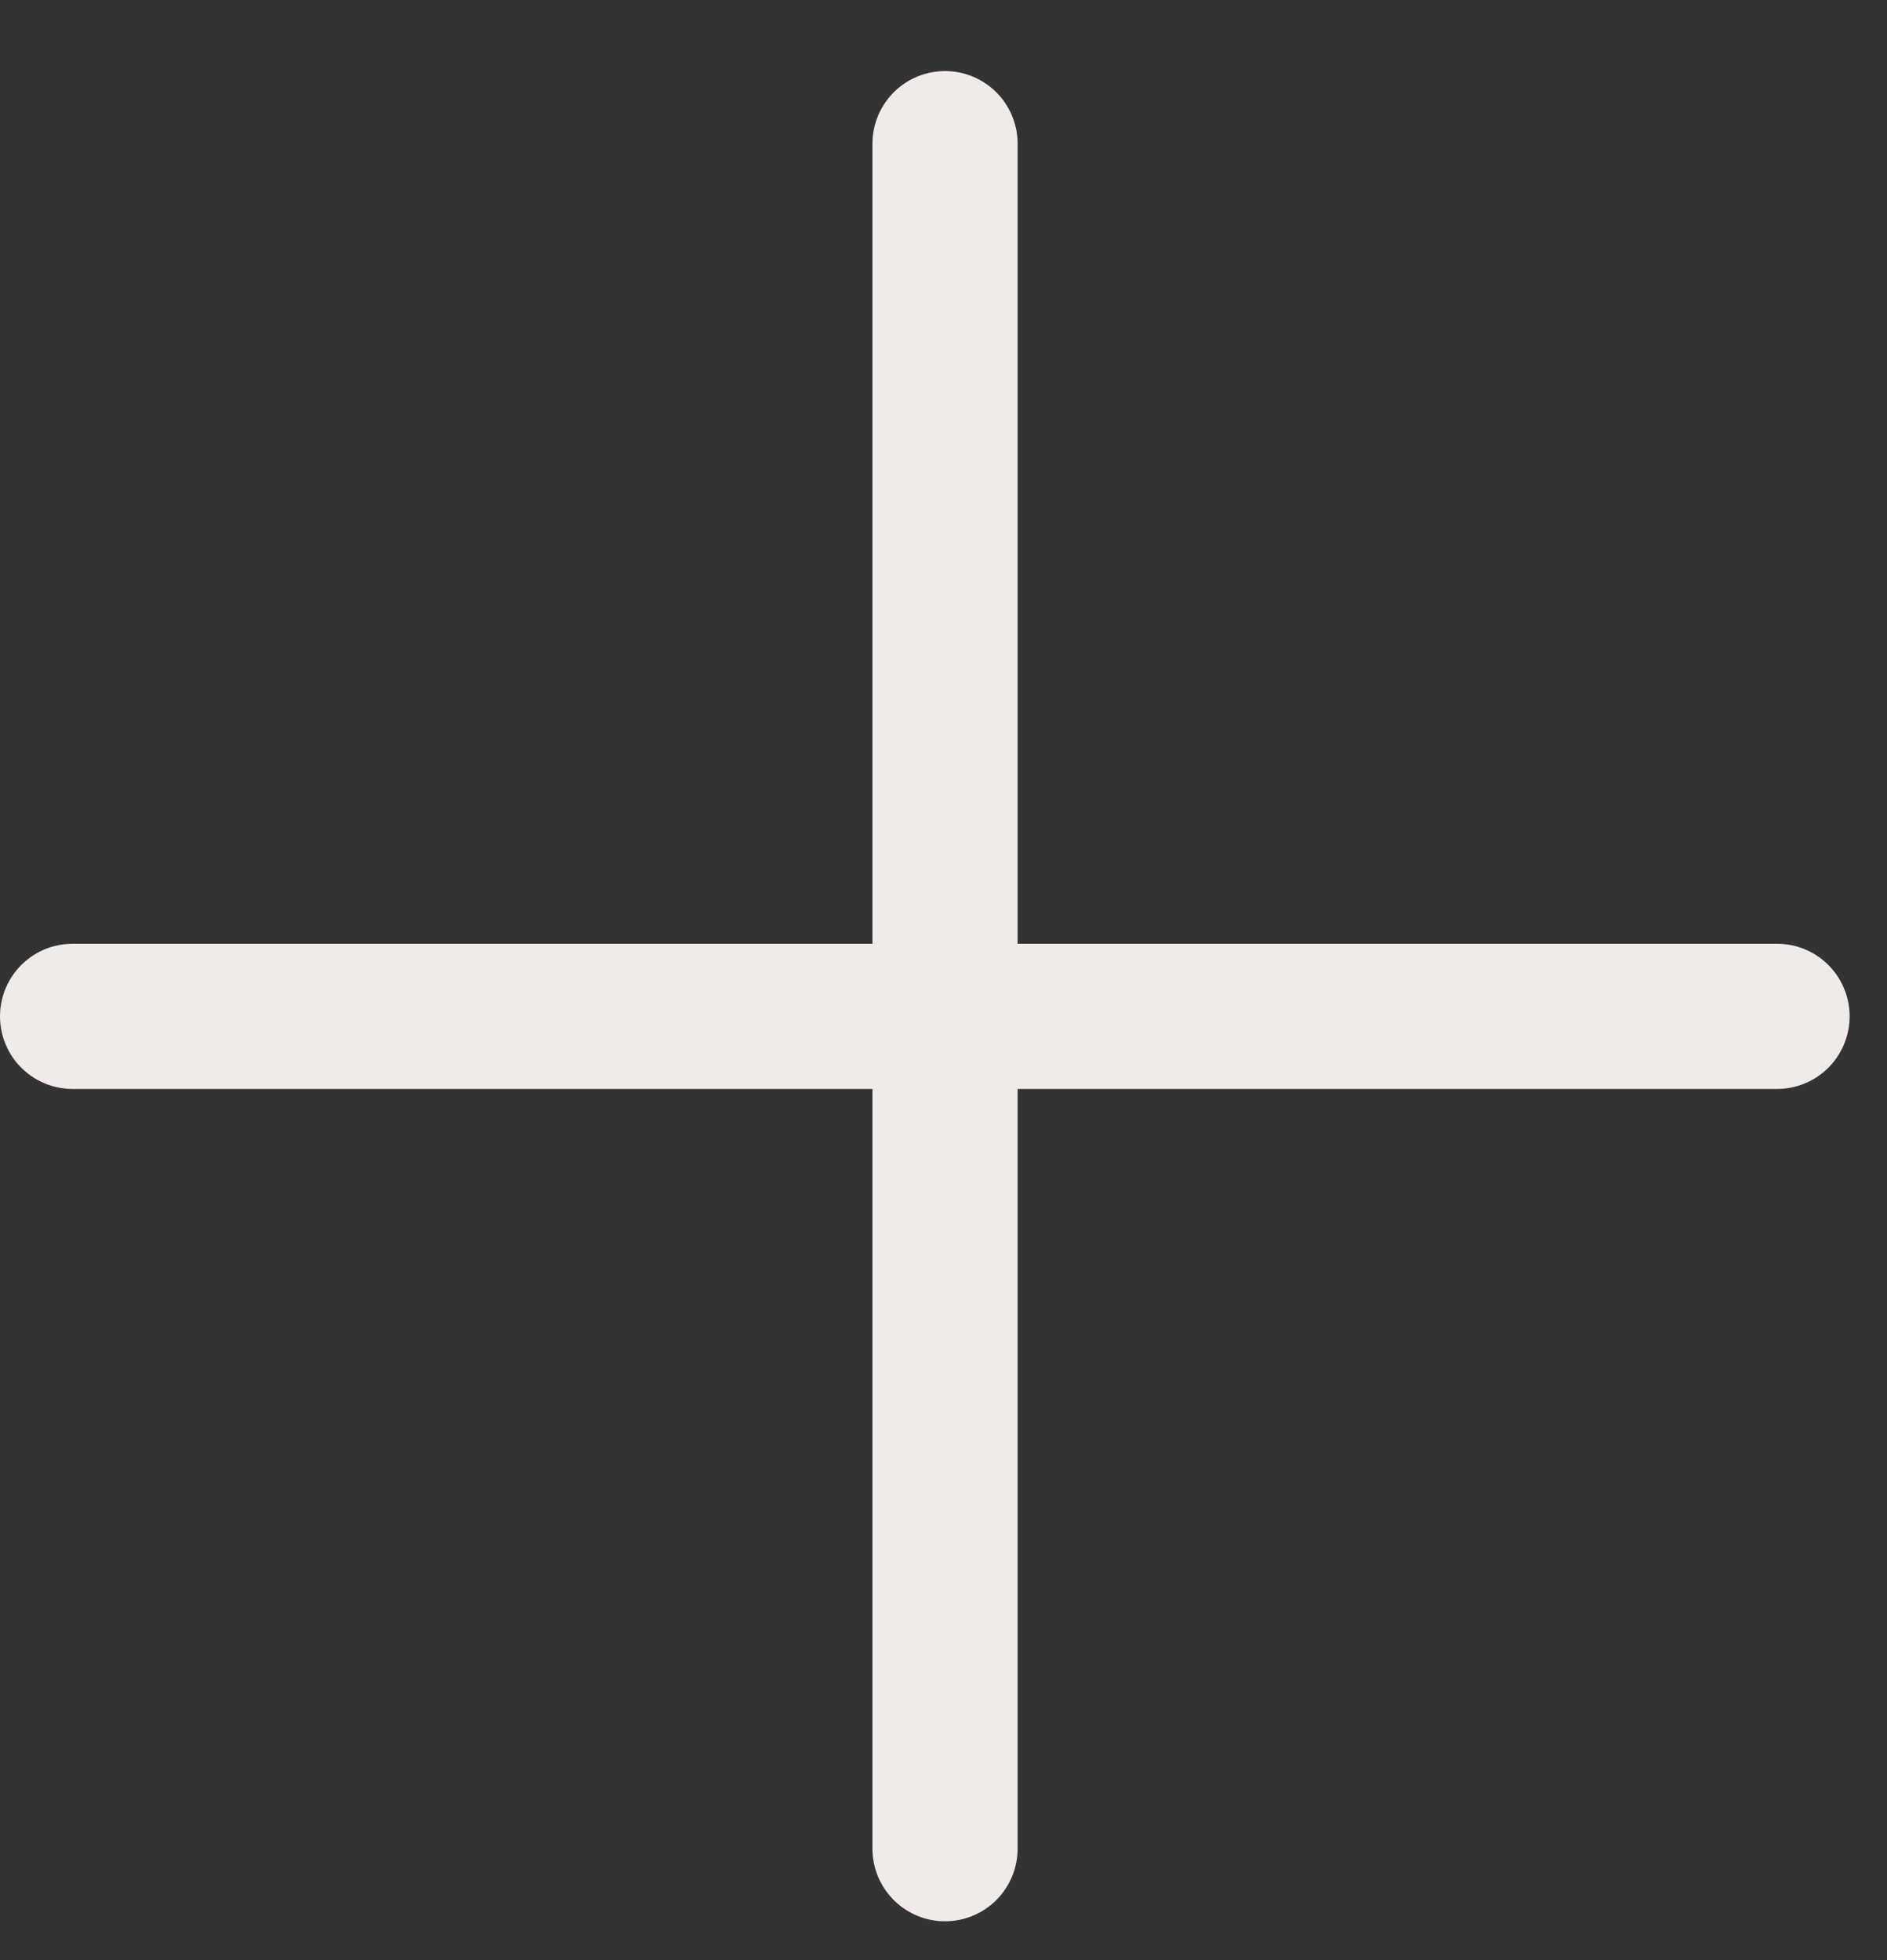 <?xml version="1.0" encoding="UTF-8"?> <svg xmlns="http://www.w3.org/2000/svg" width="26" height="27" viewBox="0 0 26 27" fill="none"><rect x="0" y="0" width="26" height="27" fill="#333333" stroke="none"/><path d="M13.021 1.979V25.465" stroke="#F0EBE9" stroke-width="2" stroke-linecap="round"></path><path d="M1 14L24.485 14" stroke="#F0EBE9" stroke-width="2" stroke-linecap="round"></path></svg> 
